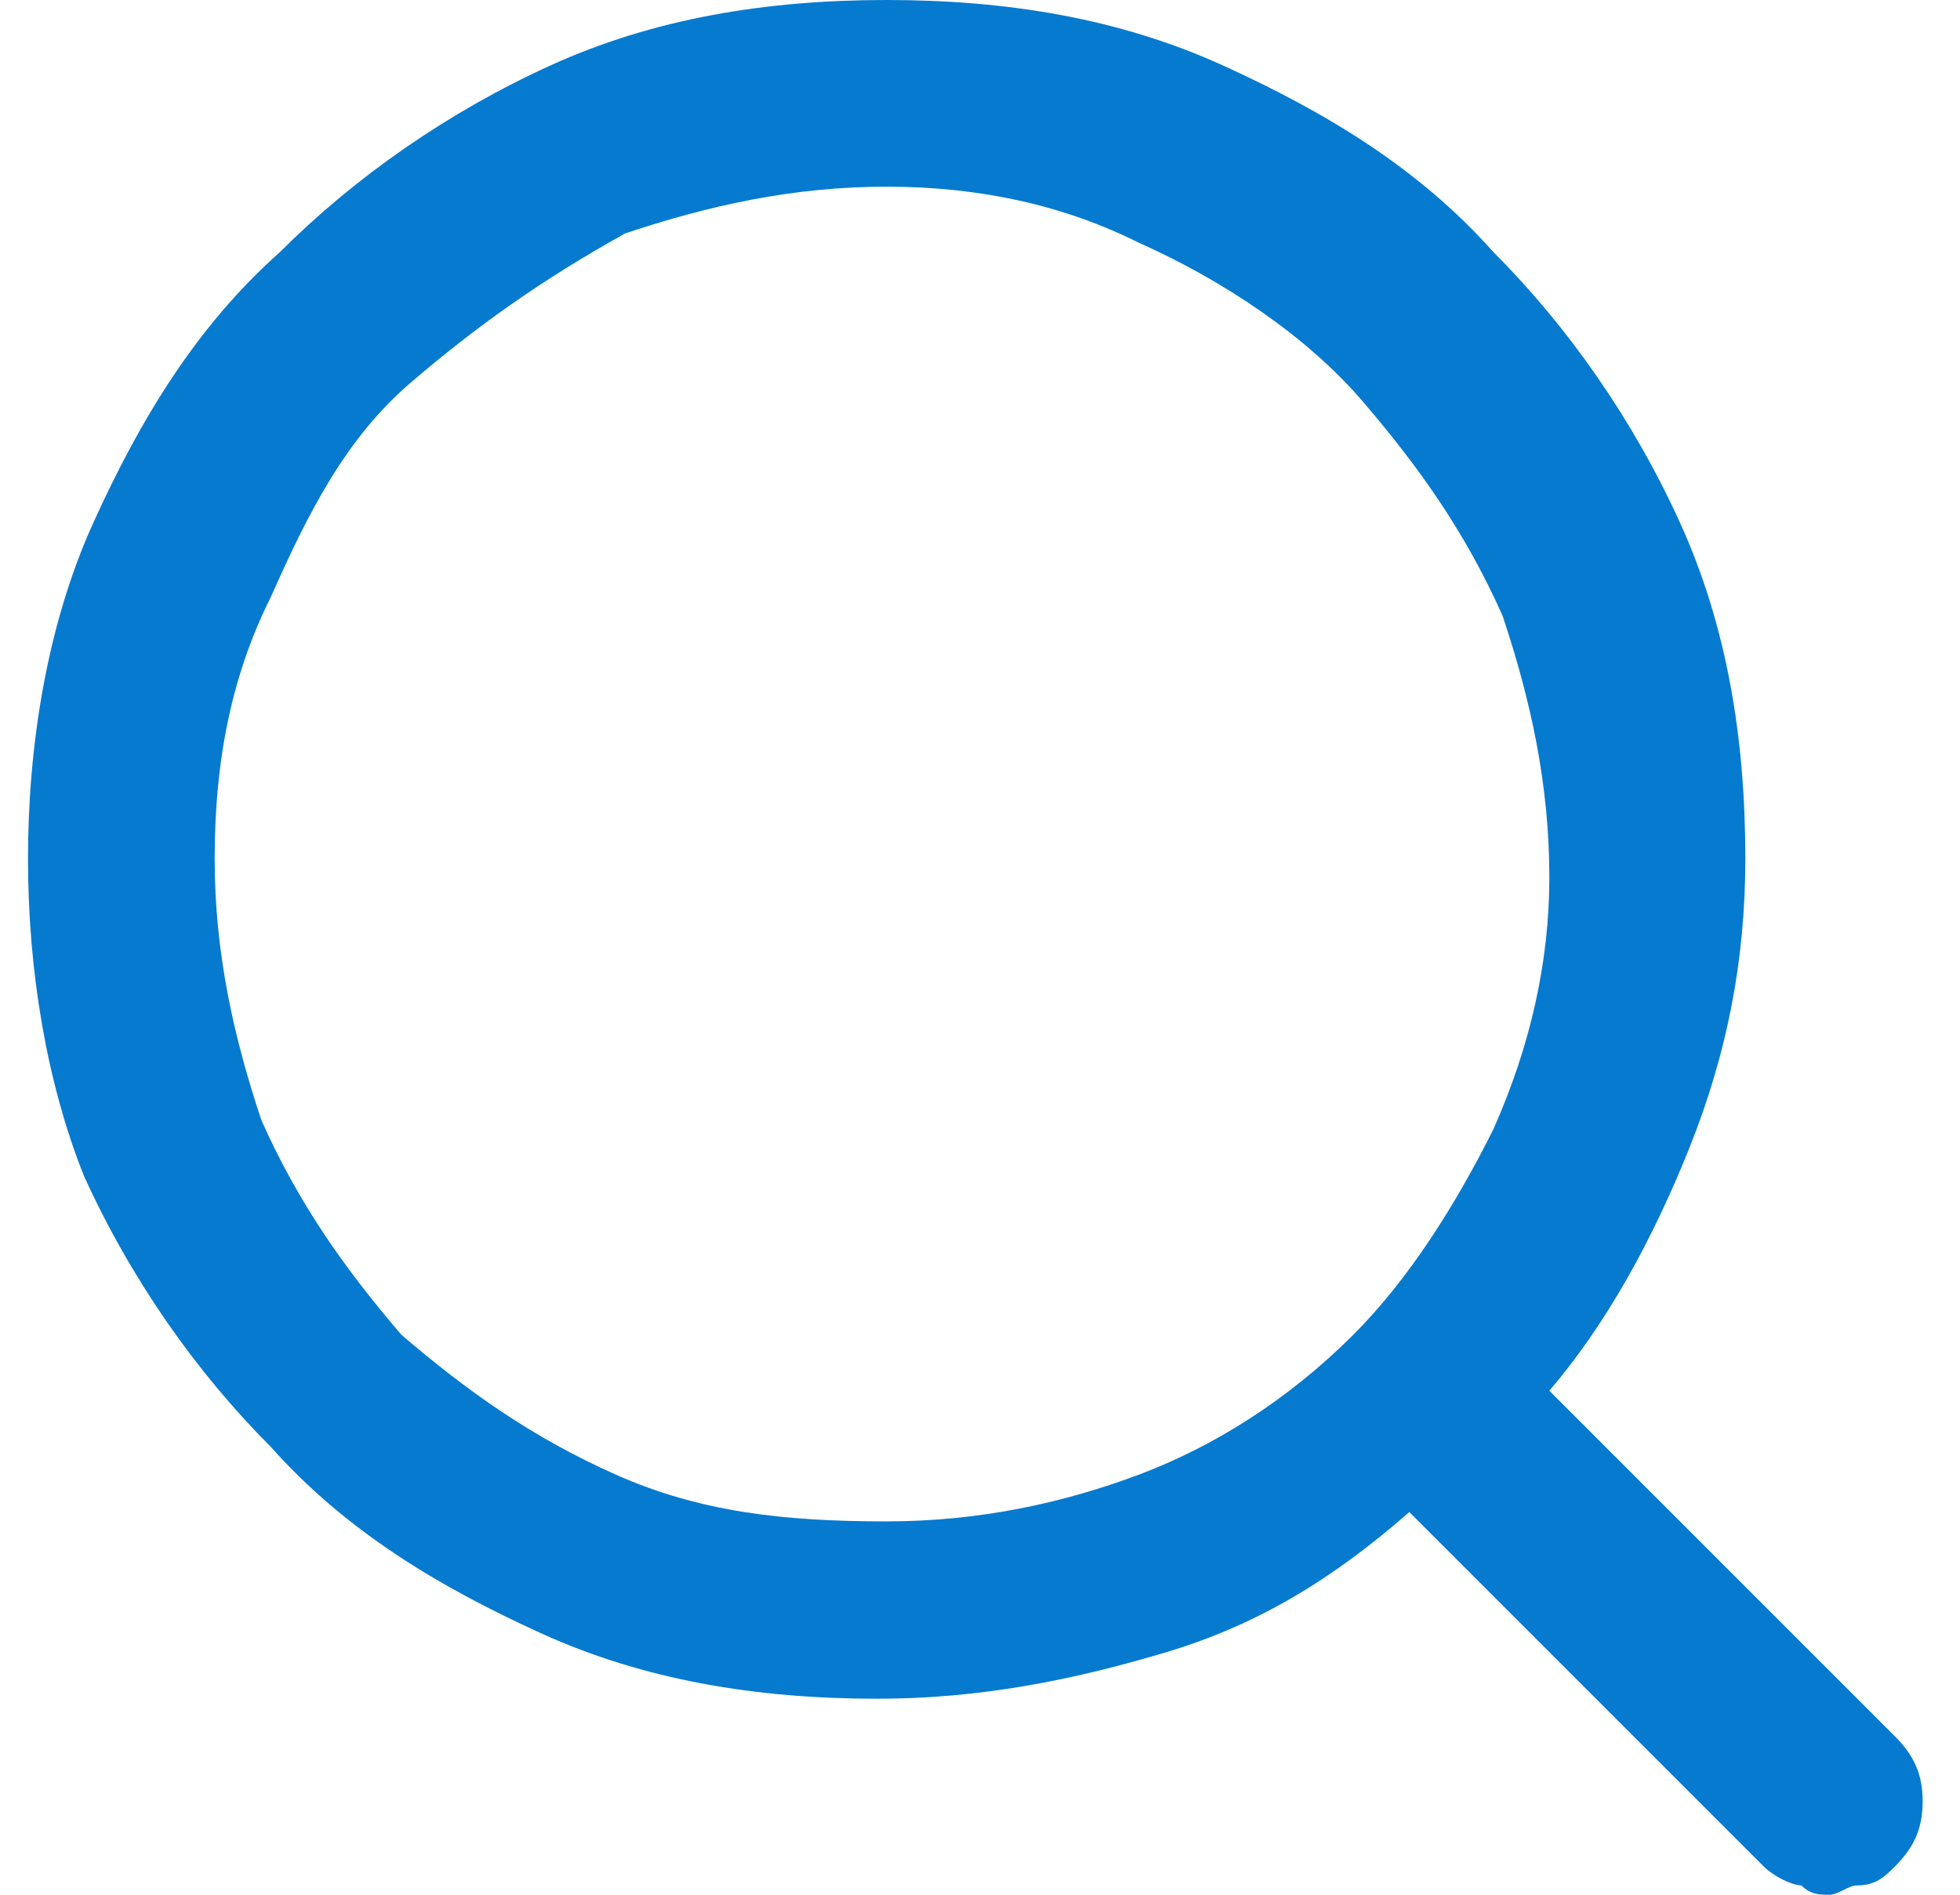 <?xml version="1.0" encoding="utf-8"?>
<svg version="1.1" id="topo_008_icon_search" xmlns="http://www.w3.org/2000/svg" xmlns:xlink="http://www.w3.org/1999/xlink" x="0px" y="0px"
	viewBox="0 0 20.4 20.3" style="enable-background:new 0 0 20.4 20.3;width:21px" xml:space="preserve" fill="#067ACF">
	<g>
		<path d="M20,18.6c0.2,0.2,0.3,0.4,0.3,0.7S20.2,19.8,20,20c-0.1,0.1-0.2,0.2-0.4,0.2c-0.1,0-0.2,0.1-0.3,0.1c-0.1,0-0.2,0-0.3-0.1
			c-0.1,0-0.3-0.1-0.4-0.2l-3.8-3.8c-0.8,0.7-1.6,1.2-2.6,1.5c-1,0.3-2,0.5-3.1,0.5c-1.3,0-2.5-0.2-3.6-0.7c-1.1-0.5-2.1-1.1-2.9-2
			c-0.8-0.8-1.5-1.8-2-2.9C0.2,11.6,0,10.4,0,9.2s0.2-2.5,0.7-3.6c0.5-1.1,1.1-2.1,2-2.9c0.8-0.8,1.8-1.5,2.9-2C6.7,0.2,7.9,0,9.2,0
			c1.3,0,2.5,0.2,3.6,0.7s2.1,1.1,2.9,2c0.8,0.8,1.5,1.8,2,2.9c0.5,1.1,0.7,2.3,0.7,3.6c0,1.1-0.2,2.1-0.6,3.1
			c-0.4,1-0.9,1.9-1.5,2.6L20,18.6z M2,9.2c0,1,0.2,1.9,0.5,2.8c0.4,0.9,0.9,1.6,1.5,2.3c0.7,0.6,1.4,1.1,2.3,1.5
			c0.9,0.4,1.8,0.5,2.9,0.5c1,0,1.9-0.2,2.7-0.5c0.8-0.3,1.6-0.8,2.3-1.5c0.6-0.6,1.1-1.4,1.5-2.2c0.4-0.9,0.6-1.8,0.6-2.7
			c0-1-0.2-1.9-0.5-2.8c-0.4-0.9-0.9-1.6-1.5-2.3S12.8,3,11.9,2.6C11.1,2.2,10.2,2,9.2,2c-1,0-1.9,0.2-2.8,0.5C5.5,3,4.8,3.5,4.1,4.1
			S3,5.5,2.6,6.4C2.2,7.2,2,8.1,2,9.2z"/>
	</g>
</svg>	